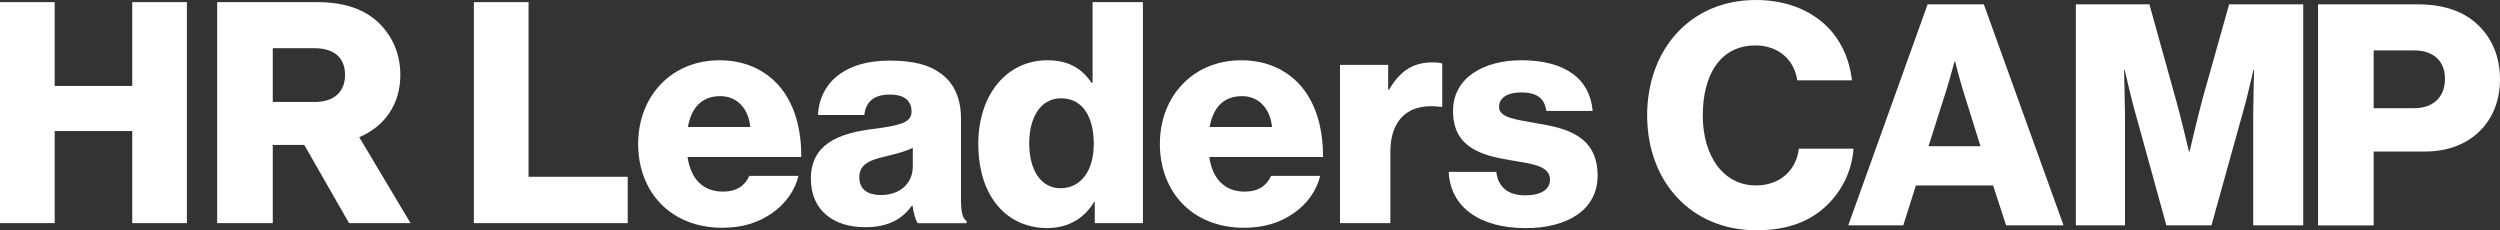 <svg width="304" height="28" viewBox="0 0 304 28" fill="none" xmlns="http://www.w3.org/2000/svg">
<rect x="0" y="0" width="304" height="28" fill="#333333" stroke="none"/>
<g clip-path="url(#clip0_9012_1871)">
<path d="M0 0.261H6.651V10.449H16.081V0.261H22.727V27.132H16.081V15.932H6.651V27.132H0V0.261Z" fill="white"/>
<path d="M26.406 0.261H38.611C41.881 0.261 44.283 1.125 45.976 2.702C47.664 4.317 48.681 6.459 48.681 9.128C48.681 12.698 46.764 15.367 43.686 16.683L49.921 27.132H42.445L36.998 17.621H33.169V27.132H26.406V0.261ZM38.238 12.404C40.603 12.404 41.956 11.2 41.956 9.095C41.956 6.991 40.603 5.861 38.238 5.861H33.169V12.399H38.238V12.404Z" fill="white"/>
<path d="M57.621 0.261H64.272V21.495H76.328V27.132H57.621V0.261Z" fill="white"/>
<path d="M77.601 17.477C77.601 11.727 81.621 7.331 87.479 7.331C90.221 7.331 92.399 8.232 94.05 9.735C96.34 11.839 97.469 15.185 97.431 19.091H83.608C83.986 21.686 85.413 23.301 87.927 23.301C89.54 23.301 90.594 22.587 91.121 21.383H97.096C96.68 23.114 95.556 24.766 93.864 25.928C92.25 27.057 90.296 27.697 87.852 27.697C81.504 27.697 77.596 23.301 77.596 17.472L77.601 17.477ZM91.238 15.447C91.014 13.155 89.587 11.69 87.595 11.69C85.268 11.69 84.065 13.155 83.65 15.447H91.238Z" fill="white"/>
<path d="M98.597 21.761C98.597 17.514 101.979 16.235 105.961 15.708C109.567 15.255 110.844 14.882 110.844 13.566C110.844 12.325 110.056 11.499 108.214 11.499C106.26 11.499 105.285 12.362 105.099 13.981H99.465C99.614 10.411 102.356 7.369 108.181 7.369C111.073 7.369 113.027 7.896 114.417 8.946C116.068 10.15 116.856 12.026 116.856 14.434V24.131C116.856 25.671 117.005 26.535 117.532 26.875V27.137H111.6C111.301 26.721 111.11 25.97 110.961 24.995H110.886C109.758 26.609 108.069 27.627 105.178 27.627C101.349 27.627 98.607 25.559 98.607 21.765L98.597 21.761ZM110.994 20.258V17.967C110.205 18.382 109.077 18.681 107.836 18.979C105.472 19.507 104.492 20.109 104.492 21.574C104.492 23.114 105.621 23.716 107.123 23.716C109.413 23.716 110.994 22.325 110.994 20.258Z" fill="white"/>
<path d="M118.959 17.514C118.959 11.499 122.415 7.327 127.373 7.327C130.078 7.327 131.617 8.456 132.746 10.071H132.857V0.261H138.981V27.132H133.123V24.537H133.049C131.883 26.53 129.891 27.734 127.377 27.734C122.457 27.734 118.964 23.94 118.964 17.509L118.959 17.514ZM133.007 17.514C133.007 14.28 131.691 11.951 129.024 11.951C126.585 11.951 125.153 14.205 125.153 17.439C125.153 20.673 126.58 22.89 128.945 22.89C131.5 22.89 133.002 20.673 133.002 17.514H133.007Z" fill="white"/>
<path d="M141.042 17.477C141.042 11.727 145.063 7.331 150.92 7.331C153.663 7.331 155.841 8.232 157.492 9.735C159.782 11.839 160.91 15.185 160.873 19.091H147.049C147.427 21.686 148.854 23.301 151.368 23.301C152.982 23.301 154.036 22.587 154.563 21.383H160.537C160.122 23.114 158.998 24.766 157.305 25.928C155.691 27.057 153.737 27.697 151.293 27.697C144.946 27.697 141.038 23.301 141.038 17.472L141.042 17.477ZM154.679 15.447C154.455 13.155 153.028 11.69 151.037 11.69C148.71 11.69 147.506 13.155 147.091 15.447H154.679Z" fill="white"/>
<path d="M162.944 7.891H168.801V10.897H168.913C170.266 8.605 171.842 7.588 174.174 7.588C174.738 7.588 175.111 7.625 175.377 7.737V13.001H175.228C171.474 12.474 169.067 14.317 169.067 18.489V27.132H162.944V7.891Z" fill="white"/>
<path d="M176.165 20.897H181.949C182.172 22.815 183.45 23.753 185.479 23.753C187.321 23.753 188.482 23.077 188.482 21.835C188.482 20.104 186.155 19.917 183.599 19.469C180.256 18.905 176.688 18.004 176.688 13.491C176.688 9.431 180.442 7.327 184.989 7.327C190.437 7.327 193.365 9.693 193.664 13.491H188.03C187.806 11.76 186.64 11.237 184.952 11.237C183.45 11.237 182.284 11.802 182.284 13.006C182.284 14.359 184.462 14.546 186.906 14.999C190.287 15.563 194.27 16.427 194.27 21.35C194.27 25.559 190.553 27.739 185.516 27.739C179.882 27.739 176.352 25.144 176.165 20.897Z" fill="white"/>
<path d="M200.291 14.056C200.291 6.053 205.51 0 213.513 0C216.629 0 219.259 0.901 221.176 2.366C223.503 4.13 224.855 6.762 225.196 9.772H218.55C218.21 7.369 216.335 5.525 213.48 5.525C209.124 5.525 207.058 9.17 207.058 14.056C207.058 18.942 209.54 22.549 213.518 22.549C216.484 22.549 218.438 20.669 218.737 18.079H225.387C225.201 20.748 223.997 23.189 222.155 24.957C220.089 26.95 217.347 28 213.555 28C205.669 28 200.296 22.101 200.296 14.056H200.291Z" fill="white"/>
<path d="M234.398 0.527H241.235L250.926 27.398H243.94L242.363 22.549H232.975L231.436 27.398H224.748L234.398 0.527ZM240.824 17.775L238.796 11.275C238.343 9.884 237.742 7.481 237.742 7.481H237.667C237.667 7.481 237.028 9.884 236.576 11.275L234.509 17.775H240.82H240.824Z" fill="white"/>
<path d="M252.428 0.527H261.368L264.638 12.292C265.127 13.981 266.177 18.419 266.177 18.419H266.251C266.251 18.419 267.305 13.986 267.753 12.292L271.06 0.527H280.075V27.398H273.988V13.869C273.988 12.777 274.1 8.493 274.1 8.493H274.026C274.026 8.493 273.088 12.516 272.785 13.491L268.914 27.398H263.43L259.601 13.529C259.302 12.553 258.36 8.493 258.36 8.493H258.285C258.285 8.493 258.397 12.815 258.397 13.907V27.398H252.423V0.527H252.428Z" fill="white"/>
<path d="M281.88 0.527H293.973C297.242 0.527 299.644 1.428 301.295 3.01C303.025 4.625 304 6.921 304 9.627C304 14.775 300.432 18.424 294.91 18.424H288.637V27.407H281.875V0.527H281.88ZM293.558 13.155C295.96 13.155 297.312 11.727 297.312 9.585C297.312 7.443 295.922 6.127 293.558 6.127H288.637V13.155H293.558Z" fill="white"/>
</g>
<defs>
<clipPath id="clip0_9012_1871">
<rect width="304" height="28" fill="white"/>
</clipPath>
</defs>
</svg>
